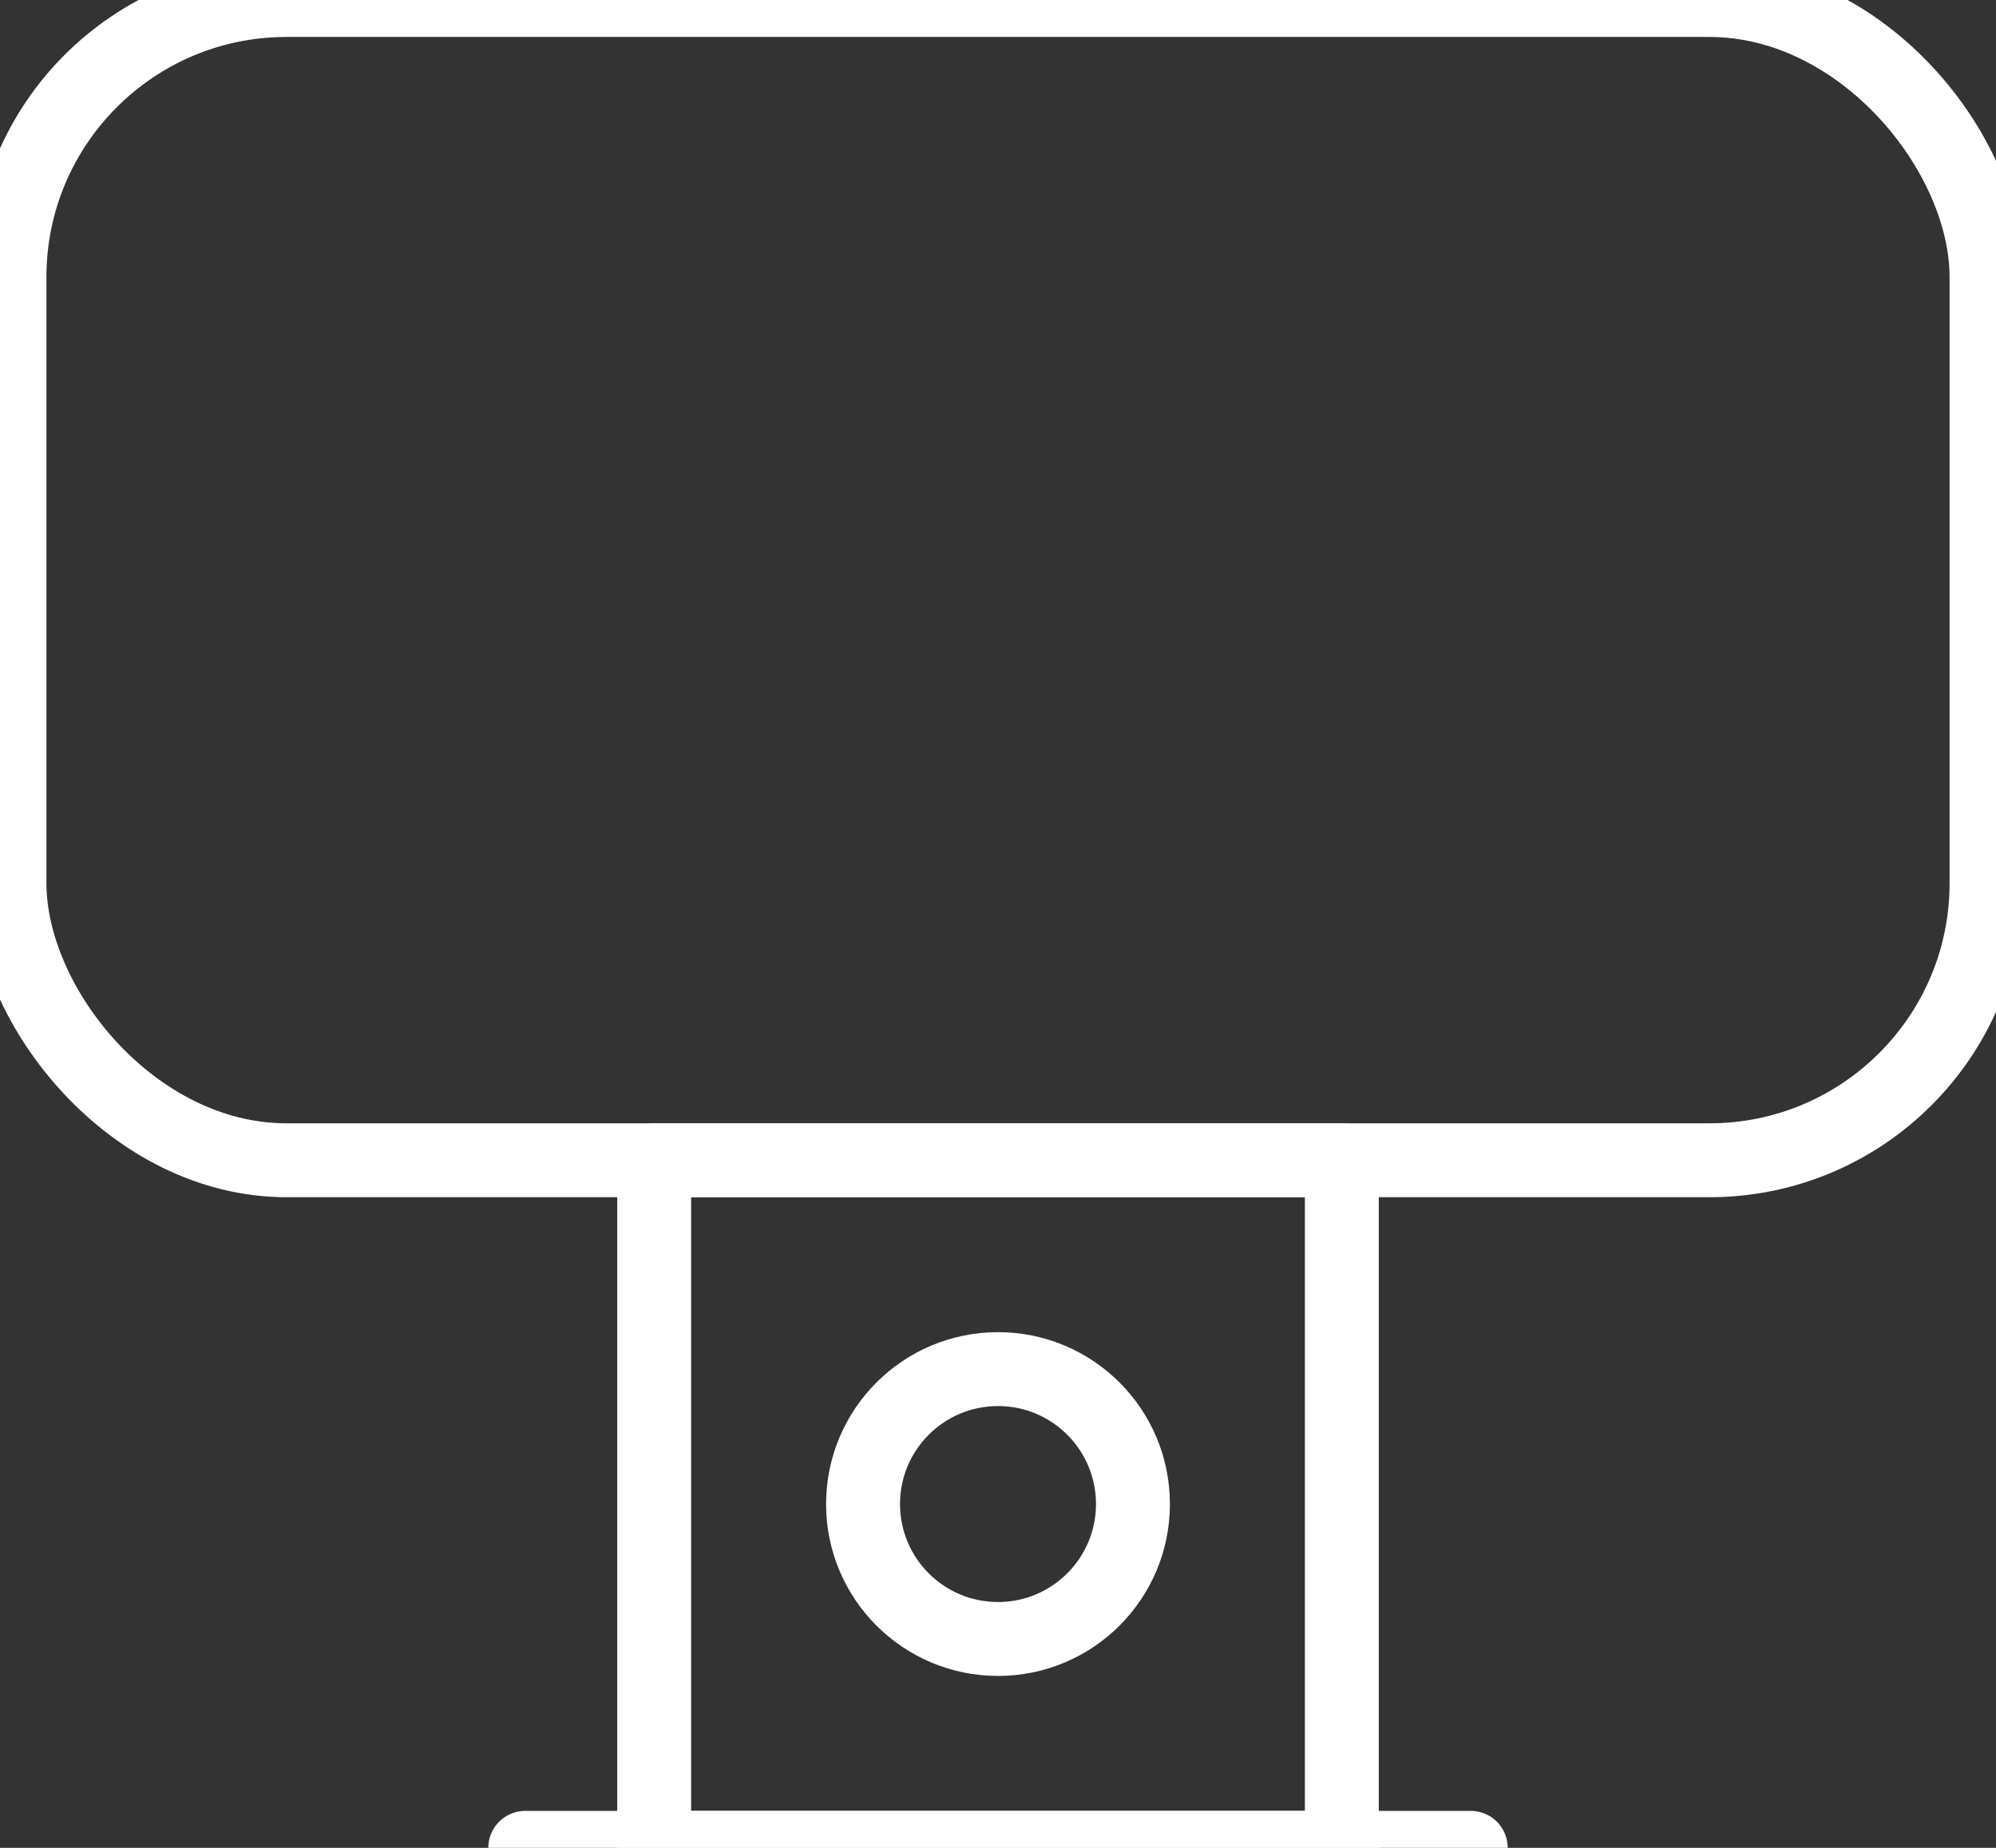 <svg width="54" height="50" viewBox="0 0 54 50" fill="none" xmlns="http://www.w3.org/2000/svg">
<rect x="0" y="0" width="54" height="50" fill="#333333" stroke="none"/>
<rect x="0.256" width="53.488" height="31.395" rx="7.496" stroke="white" stroke-width="2" stroke-linecap="round" stroke-linejoin="round"/>
<rect x="17.698" y="31.395" width="18.604" height="18.604" stroke="white" stroke-width="2" stroke-linecap="round" stroke-linejoin="round"/>
<path d="M14.21 50H39.79" stroke="white" stroke-width="2" stroke-linecap="round" stroke-linejoin="round"/>
<circle cx="27" cy="40.697" r="3.651" stroke="white" stroke-width="2" stroke-linecap="round" stroke-linejoin="round"/>
</svg>
